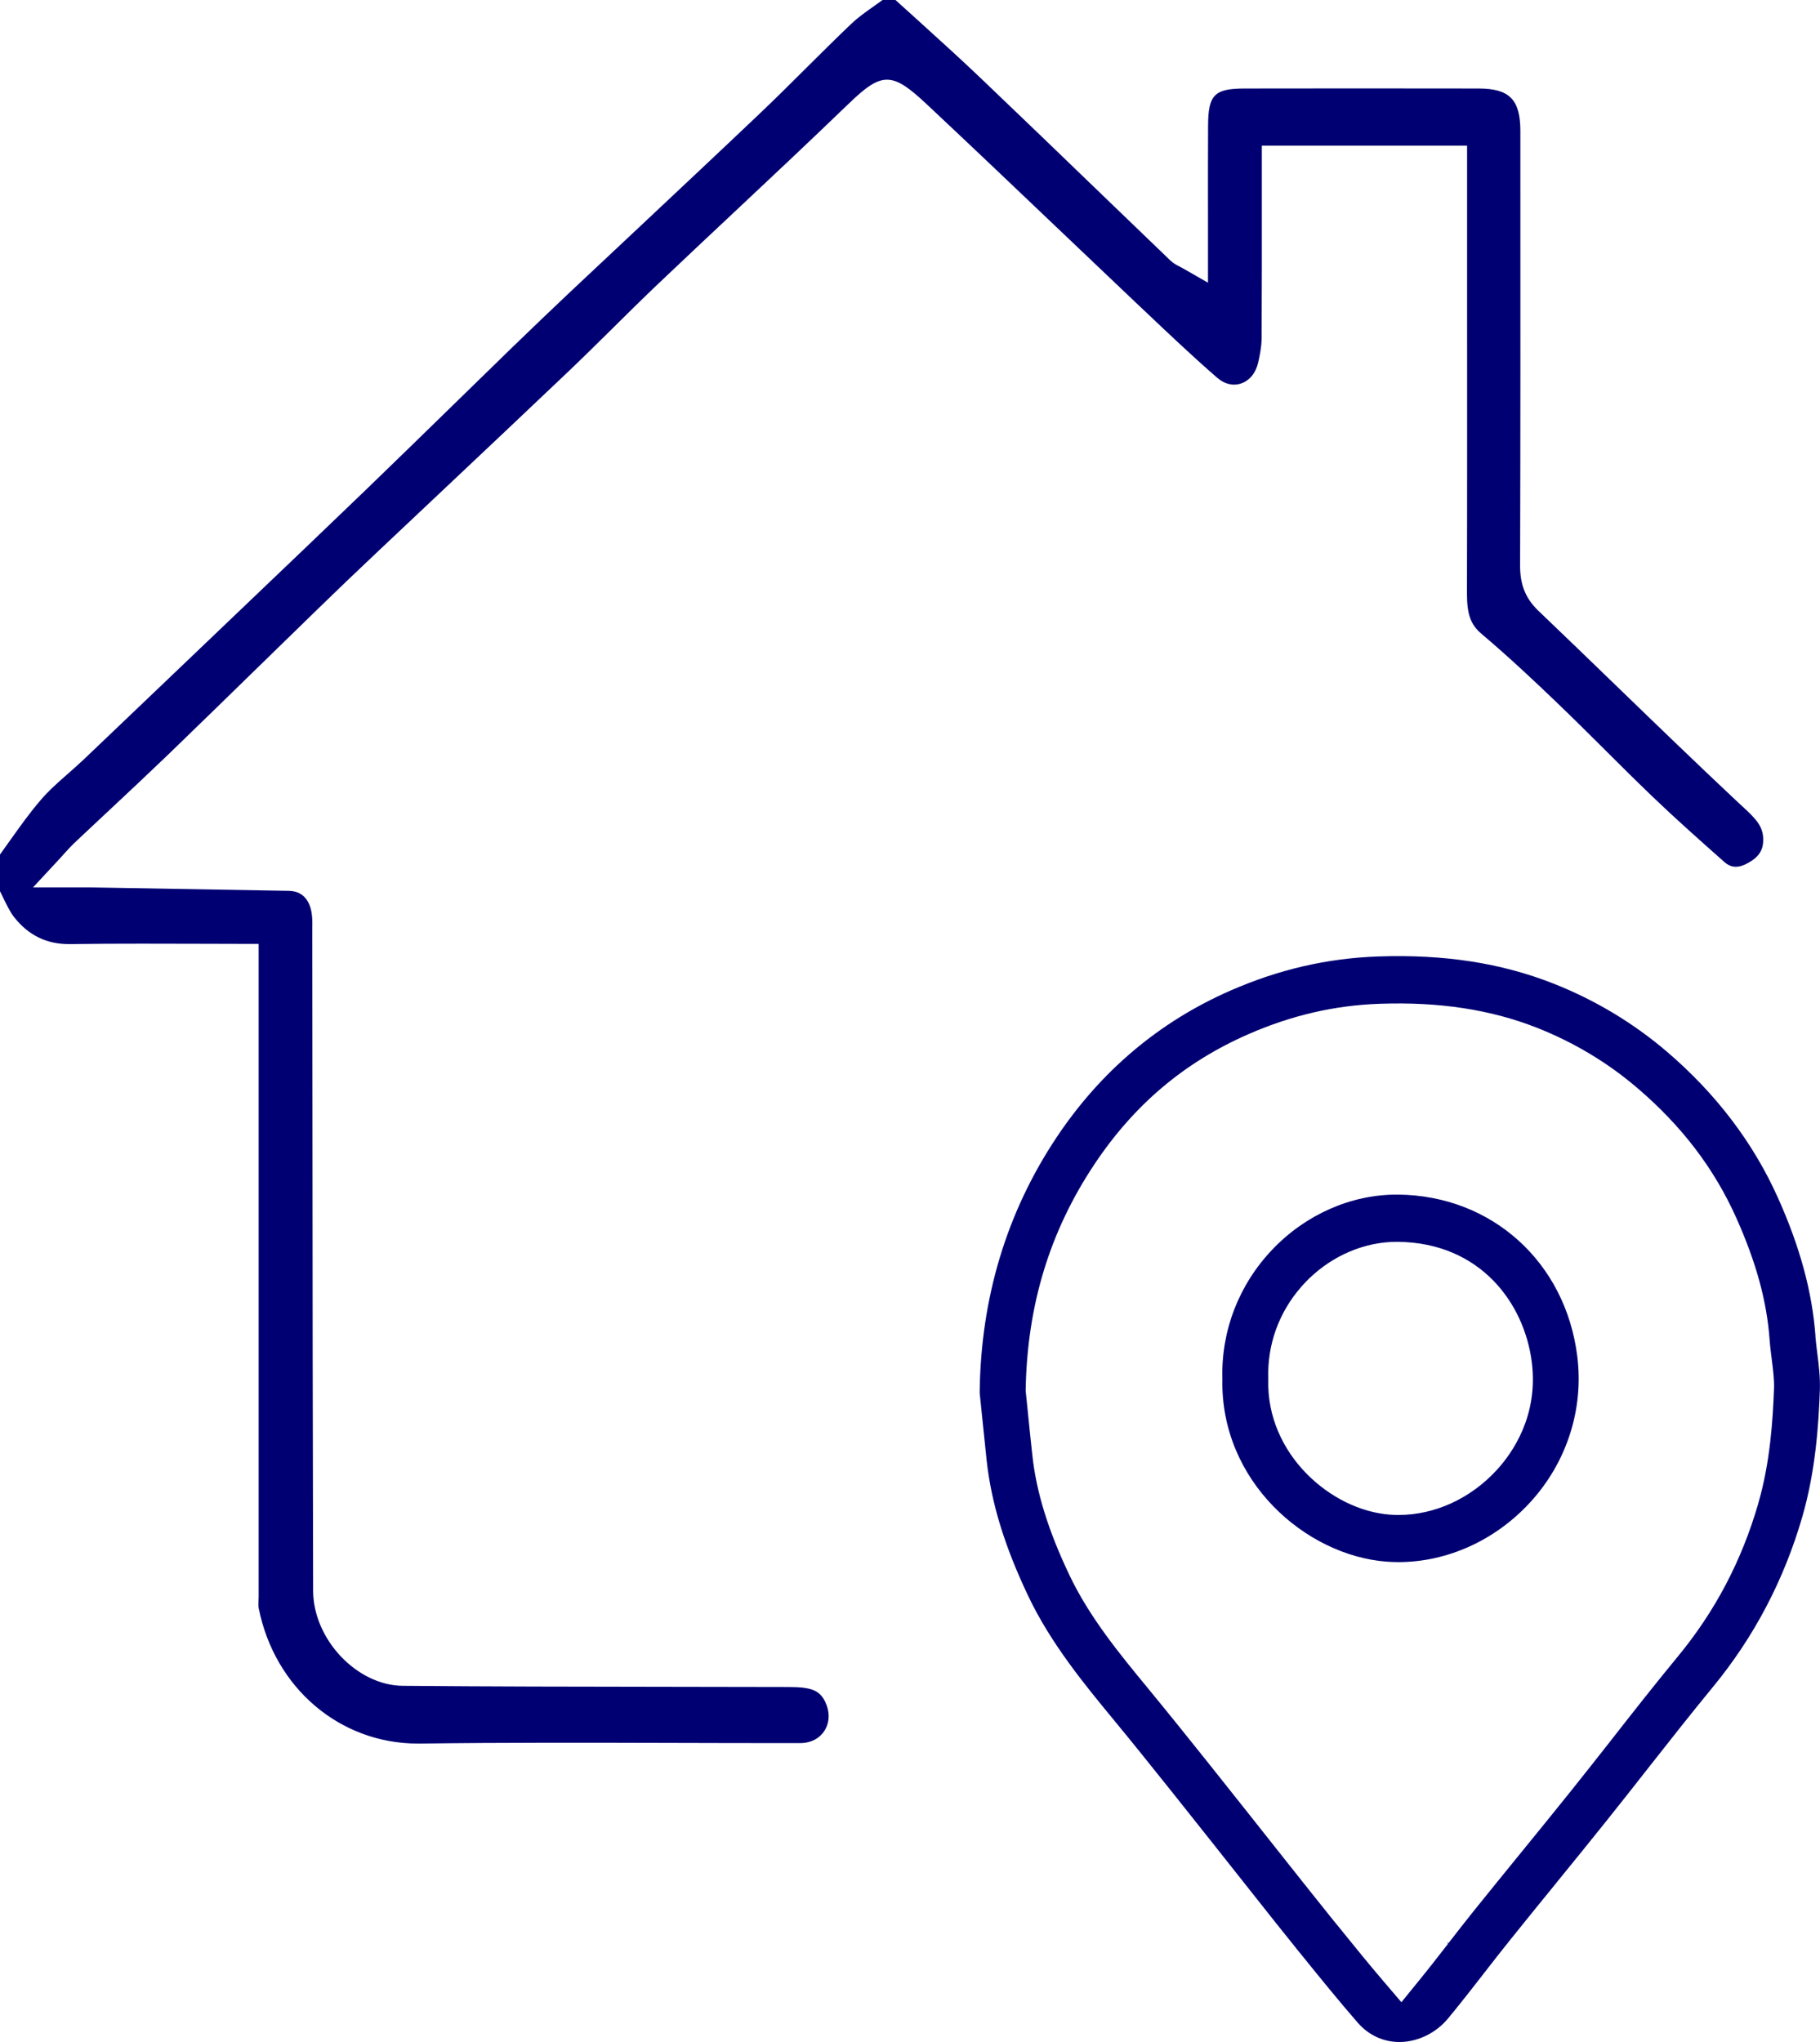 <svg width="41" height="46" viewBox="0 0 41 46" fill="none" xmlns="http://www.w3.org/2000/svg">
<g clip-path="url(#clip0_1572_45579)">
<path d="M39.351 19.456C39.616 19.318 39.724 19.16 39.721 18.908C39.717 18.609 39.556 18.447 39.246 18.16L39.156 18.078C38.231 17.21 37.305 16.315 36.409 15.448C35.825 14.883 35.241 14.318 34.653 13.757C34.37 13.485 34.243 13.175 34.244 12.749C34.253 9.805 34.251 6.813 34.25 3.919V2.952C34.25 2.247 34.006 1.996 33.316 1.994C31.391 1.991 29.665 1.991 28.034 1.994C27.356 1.996 27.218 2.137 27.215 2.831C27.212 3.485 27.212 4.14 27.213 4.814V6.369L26.671 6.058C26.635 6.038 26.605 6.022 26.578 6.008C26.508 5.972 26.434 5.934 26.364 5.867C25.847 5.369 25.329 4.871 24.812 4.373C23.925 3.517 23.007 2.632 22.101 1.768C21.646 1.334 21.17 0.903 20.71 0.486C20.531 0.324 20.352 0.163 20.173 0H19.882C19.823 0.043 19.763 0.085 19.703 0.128C19.512 0.263 19.331 0.39 19.176 0.538C18.829 0.868 18.483 1.213 18.147 1.547C17.811 1.882 17.463 2.228 17.112 2.561C16.204 3.424 15.276 4.294 14.379 5.137C13.87 5.614 13.36 6.092 12.851 6.571C12.428 6.97 11.985 7.395 11.533 7.832C11.109 8.245 10.686 8.658 10.263 9.07C9.603 9.714 8.922 10.379 8.247 11.03C7.315 11.927 6.364 12.836 5.443 13.714L3.945 15.145C3.261 15.797 2.579 16.451 1.893 17.103C1.774 17.216 1.651 17.324 1.532 17.429C1.31 17.624 1.1 17.809 0.922 18.017C0.676 18.302 0.457 18.609 0.226 18.934C0.149 19.042 0.074 19.149 -0.004 19.256V20.069C0.023 20.122 0.05 20.176 0.075 20.231C0.153 20.391 0.226 20.542 0.316 20.659C0.645 21.076 1.057 21.274 1.576 21.269C2.11 21.261 2.652 21.259 3.19 21.259C3.567 21.259 3.942 21.259 4.313 21.261C4.694 21.261 5.076 21.264 5.462 21.264H5.827V35.932C5.827 35.972 5.827 36.012 5.824 36.052C5.822 36.122 5.82 36.188 5.828 36.23C6.188 38.031 7.658 39.279 9.413 39.279C9.429 39.279 9.446 39.279 9.462 39.279C11.354 39.254 13.277 39.259 15.138 39.264C16.102 39.267 17.065 39.269 18.029 39.268C18.268 39.268 18.469 39.162 18.581 38.977C18.693 38.792 18.695 38.559 18.59 38.339C18.465 38.081 18.282 38.006 17.773 38.005C16.819 38.003 15.865 38.001 14.911 38C12.998 37.998 11.02 37.995 9.074 37.978C8.038 37.969 7.057 36.928 7.054 35.838C7.045 32.232 7.041 28.566 7.039 25.02L7.035 21.071C7.035 21.029 7.035 20.985 7.035 20.942C7.037 20.834 7.038 20.731 7.029 20.637C7.01 20.429 6.917 20.076 6.507 20.069C5.148 20.044 3.788 20.021 2.43 19.998L2.06 19.992C1.98 19.991 1.899 19.992 1.795 19.992H0.743L1.33 19.36C1.383 19.302 1.427 19.253 1.465 19.211C1.538 19.13 1.596 19.066 1.662 19.003C1.915 18.763 2.171 18.526 2.425 18.287C2.874 17.867 3.339 17.431 3.79 16.998C4.484 16.327 5.188 15.641 5.868 14.977C6.293 14.562 6.718 14.147 7.144 13.734C7.562 13.326 7.997 12.911 8.471 12.463C8.993 11.97 9.516 11.477 10.038 10.985C10.943 10.132 11.878 9.25 12.794 8.379C13.133 8.056 13.472 7.721 13.801 7.396C14.137 7.063 14.483 6.721 14.833 6.388C15.402 5.847 15.976 5.309 16.549 4.771C17.374 3.997 18.226 3.197 19.053 2.399L19.124 2.332C19.866 1.614 20.095 1.615 20.87 2.342C21.849 3.26 22.836 4.199 23.79 5.108C24.389 5.678 24.988 6.248 25.587 6.817L25.799 7.017C26.325 7.516 26.868 8.031 27.42 8.51C27.586 8.654 27.777 8.7 27.958 8.639C28.149 8.574 28.289 8.404 28.343 8.17C28.378 8.016 28.419 7.816 28.421 7.626C28.427 6.632 28.426 5.62 28.426 4.643V3.282H33.05V6.454C33.05 8.723 33.053 11.067 33.047 13.374C33.047 13.835 33.13 14.072 33.37 14.275C34.014 14.821 34.619 15.392 35.073 15.829C35.437 16.177 35.799 16.539 36.15 16.887C36.504 17.24 36.87 17.605 37.236 17.955C37.747 18.445 38.287 18.924 38.81 19.388L38.843 19.417C38.943 19.506 39.093 19.591 39.354 19.455L39.351 19.456Z" fill="#000072"/>
<path d="M35.532 30.554C35.267 28.434 33.611 26.937 31.505 26.912H31.461C30.431 26.912 29.411 27.363 28.662 28.15C27.909 28.942 27.509 29.974 27.537 31.056V31.07C27.49 33.364 29.412 35.043 31.238 35.181C31.324 35.187 31.414 35.191 31.503 35.191C32.6 35.191 33.68 34.703 34.464 33.852C35.293 32.953 35.682 31.75 35.532 30.554ZM33.713 33.121C33.124 33.762 32.319 34.129 31.508 34.129C31.442 34.129 31.376 34.127 31.312 34.122C29.979 34.022 28.526 32.75 28.571 31.083V31.062V31.051C28.547 30.291 28.811 29.562 29.318 28.985H29.317L29.402 28.894L29.487 28.805H29.489C30.034 28.277 30.747 27.976 31.465 27.976H31.495C33.344 27.997 34.341 29.355 34.508 30.691C34.658 31.894 34.074 32.73 33.714 33.121H33.713Z" fill="#000072"/>
<path d="M40.898 30.098C40.825 29.109 40.55 28.091 40.054 26.987C39.498 25.744 38.655 24.635 37.55 23.691C36.789 23.041 35.928 22.525 34.99 22.156C33.815 21.693 32.529 21.496 31.051 21.547C29.897 21.587 28.806 21.84 27.716 22.317C26.111 23.02 24.793 24.134 23.799 25.627C22.679 27.309 22.097 29.234 22.07 31.347V31.381L22.12 31.87C22.155 32.214 22.19 32.558 22.227 32.902C22.332 33.859 22.628 34.825 23.156 35.94C23.669 37.024 24.444 37.961 25.065 38.715C25.508 39.251 25.947 39.8 26.371 40.33L26.438 40.414C26.744 40.797 27.048 41.18 27.352 41.564L28.255 42.705C28.576 43.111 28.91 43.532 29.247 43.95L29.329 44.05C29.734 44.551 30.154 45.07 30.589 45.57C30.833 45.849 31.164 46.002 31.523 46.002H31.54C31.946 45.997 32.352 45.798 32.623 45.469C32.904 45.13 33.173 44.783 33.434 44.448L33.447 44.431C33.63 44.196 33.815 43.957 34.001 43.726C34.346 43.295 34.7 42.86 35.044 42.438L35.069 42.406C35.438 41.953 35.819 41.484 36.19 41.02C36.508 40.624 36.819 40.226 37.121 39.842C37.598 39.235 38.091 38.608 38.586 38.006C39.514 36.88 40.193 35.587 40.604 34.161C40.899 33.139 40.969 32.103 40.997 31.314C41.007 31.026 40.972 30.744 40.94 30.495C40.922 30.355 40.906 30.226 40.896 30.101L40.898 30.098ZM39.614 33.856C39.237 35.158 38.644 36.29 37.798 37.317C37.293 37.929 36.8 38.557 36.324 39.165L36.29 39.209C35.997 39.581 35.694 39.968 35.392 40.344C35.012 40.818 34.618 41.303 34.268 41.732L34.25 41.754C33.908 42.174 33.554 42.609 33.202 43.047C33.005 43.292 32.807 43.548 32.63 43.776L32.605 43.759C32.605 43.759 32.602 43.762 32.601 43.764C32.601 43.764 32.6 43.765 32.599 43.766L32.623 43.786C32.397 44.078 32.182 44.354 31.957 44.63L31.57 45.106L31.172 44.64C30.819 44.227 30.473 43.799 30.137 43.383L30.044 43.27C29.712 42.858 29.38 42.438 29.058 42.033L28.148 40.884C27.845 40.501 27.542 40.119 27.238 39.739L27.167 39.65C26.74 39.116 26.298 38.565 25.855 38.027C25.241 37.282 24.543 36.438 24.087 35.475C23.611 34.472 23.347 33.617 23.256 32.784C23.218 32.444 23.184 32.103 23.15 31.762L23.106 31.336V31.302C23.141 29.401 23.648 27.741 24.653 26.231C25.546 24.889 26.68 23.93 28.121 23.299C29.093 22.874 30.062 22.648 31.086 22.613C32.422 22.567 33.578 22.742 34.62 23.152C35.451 23.48 36.215 23.936 36.888 24.513C37.887 25.367 38.616 26.323 39.115 27.438C39.562 28.438 39.802 29.311 39.865 30.183C39.877 30.341 39.896 30.488 39.914 30.632C39.943 30.862 39.971 31.079 39.964 31.276C39.938 32.003 39.875 32.953 39.612 33.859L39.614 33.856Z" fill="#000072"/>
</g>
<defs>
<clipPath id="clip0_1572_45579">
<rect width="41" height="46" fill="white"/>
</clipPath>
</defs>
</svg>
